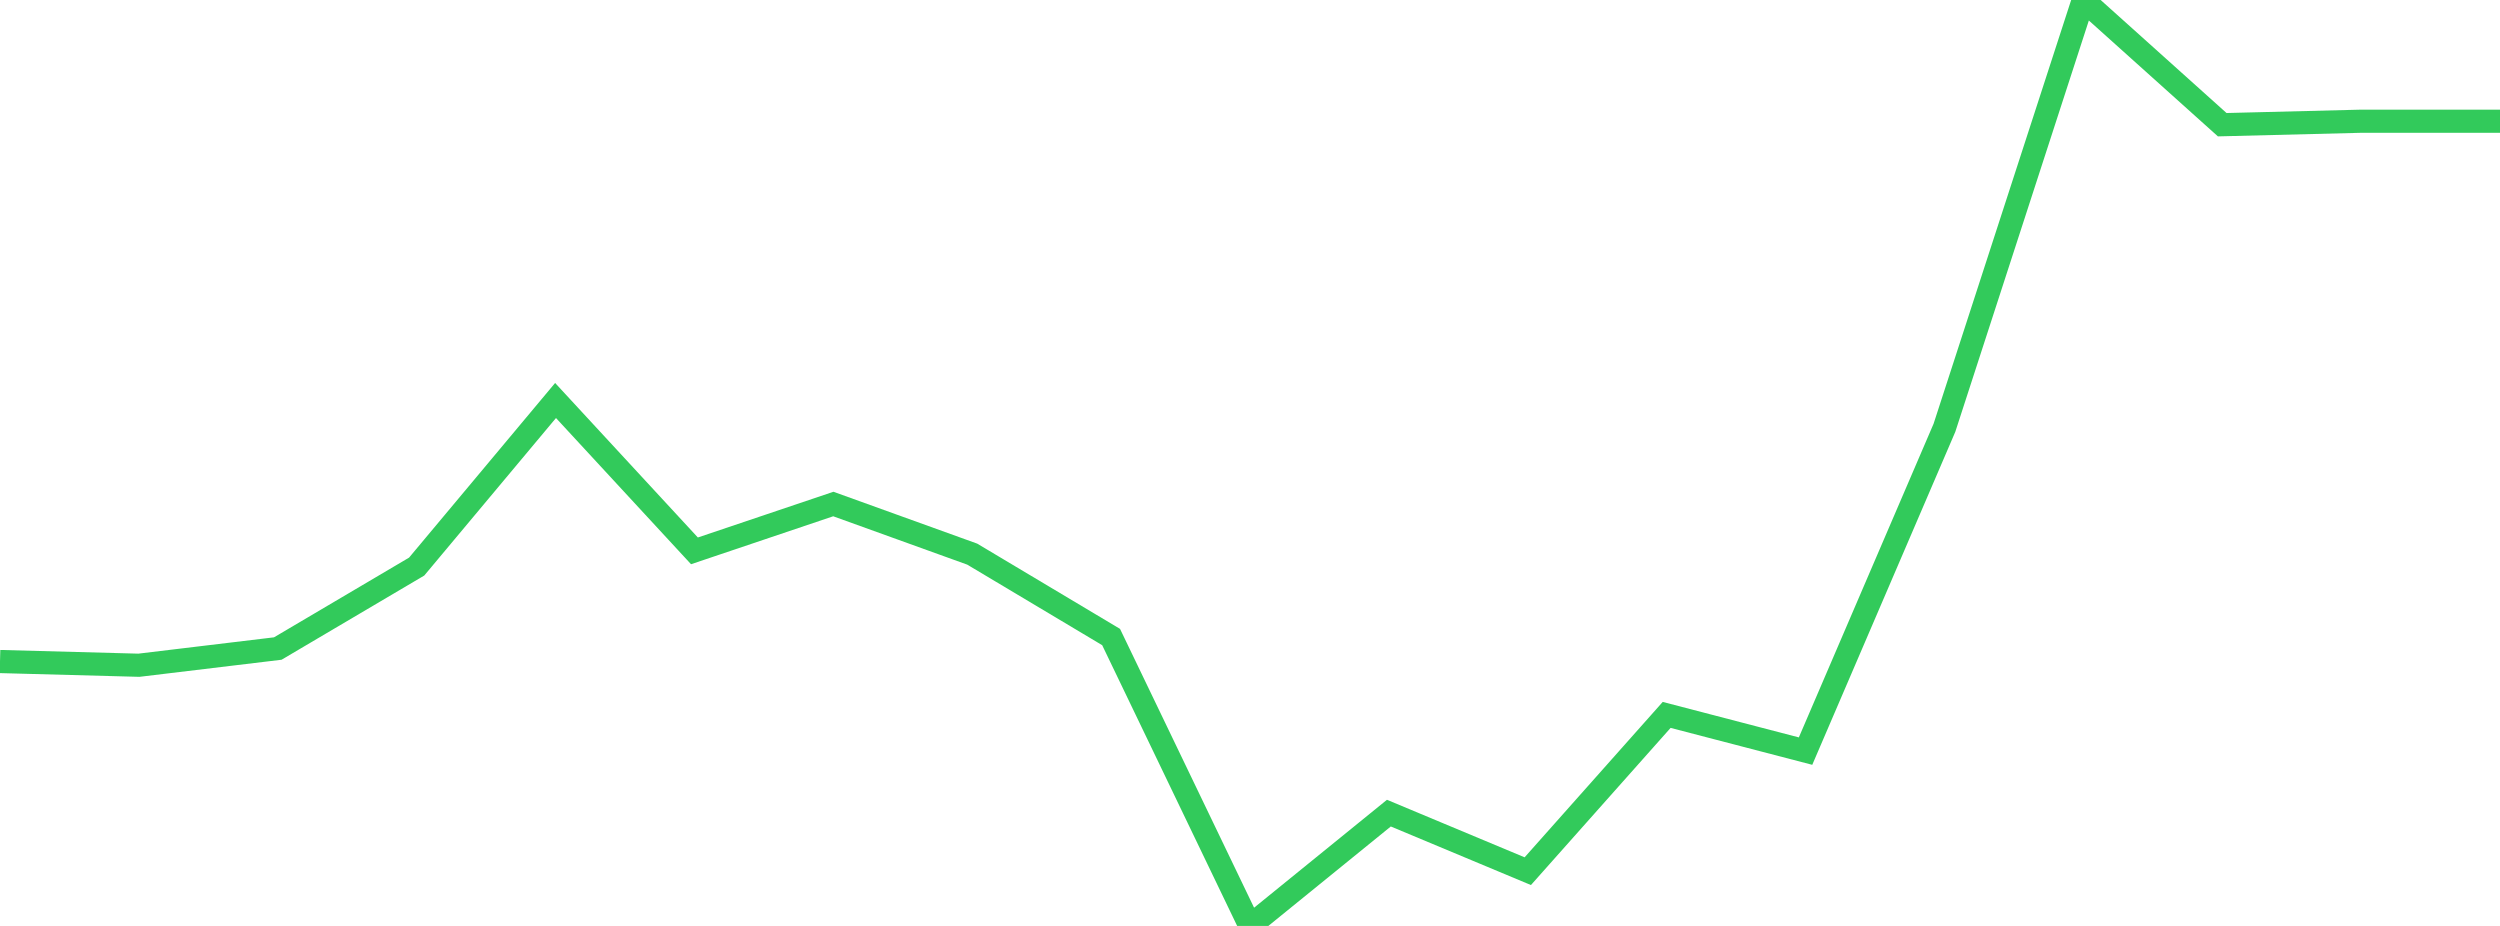 <?xml version="1.0" standalone="no"?>
<!DOCTYPE svg PUBLIC "-//W3C//DTD SVG 1.1//EN" "http://www.w3.org/Graphics/SVG/1.1/DTD/svg11.dtd">

<svg width="135" height="50" viewBox="0 0 135 50" preserveAspectRatio="none" 
  xmlns="http://www.w3.org/2000/svg"
  xmlns:xlink="http://www.w3.org/1999/xlink">


<polyline points="0.0, 35.723 7.5, 35.923 15.0, 35.021 22.5, 30.595 30.0, 21.627 37.5, 29.746 45.0, 27.217 52.5, 29.923 60.0, 34.4 67.5, 50.0 75.0, 43.909 82.5, 47.044 90.0, 38.605 97.5, 40.56 105.0, 23.1 112.5, 0.0 120.0, 6.734 127.5, 6.546 135.0, 6.546" fill="none" stroke="#32ca5b" stroke-width="1.25"/>

</svg>